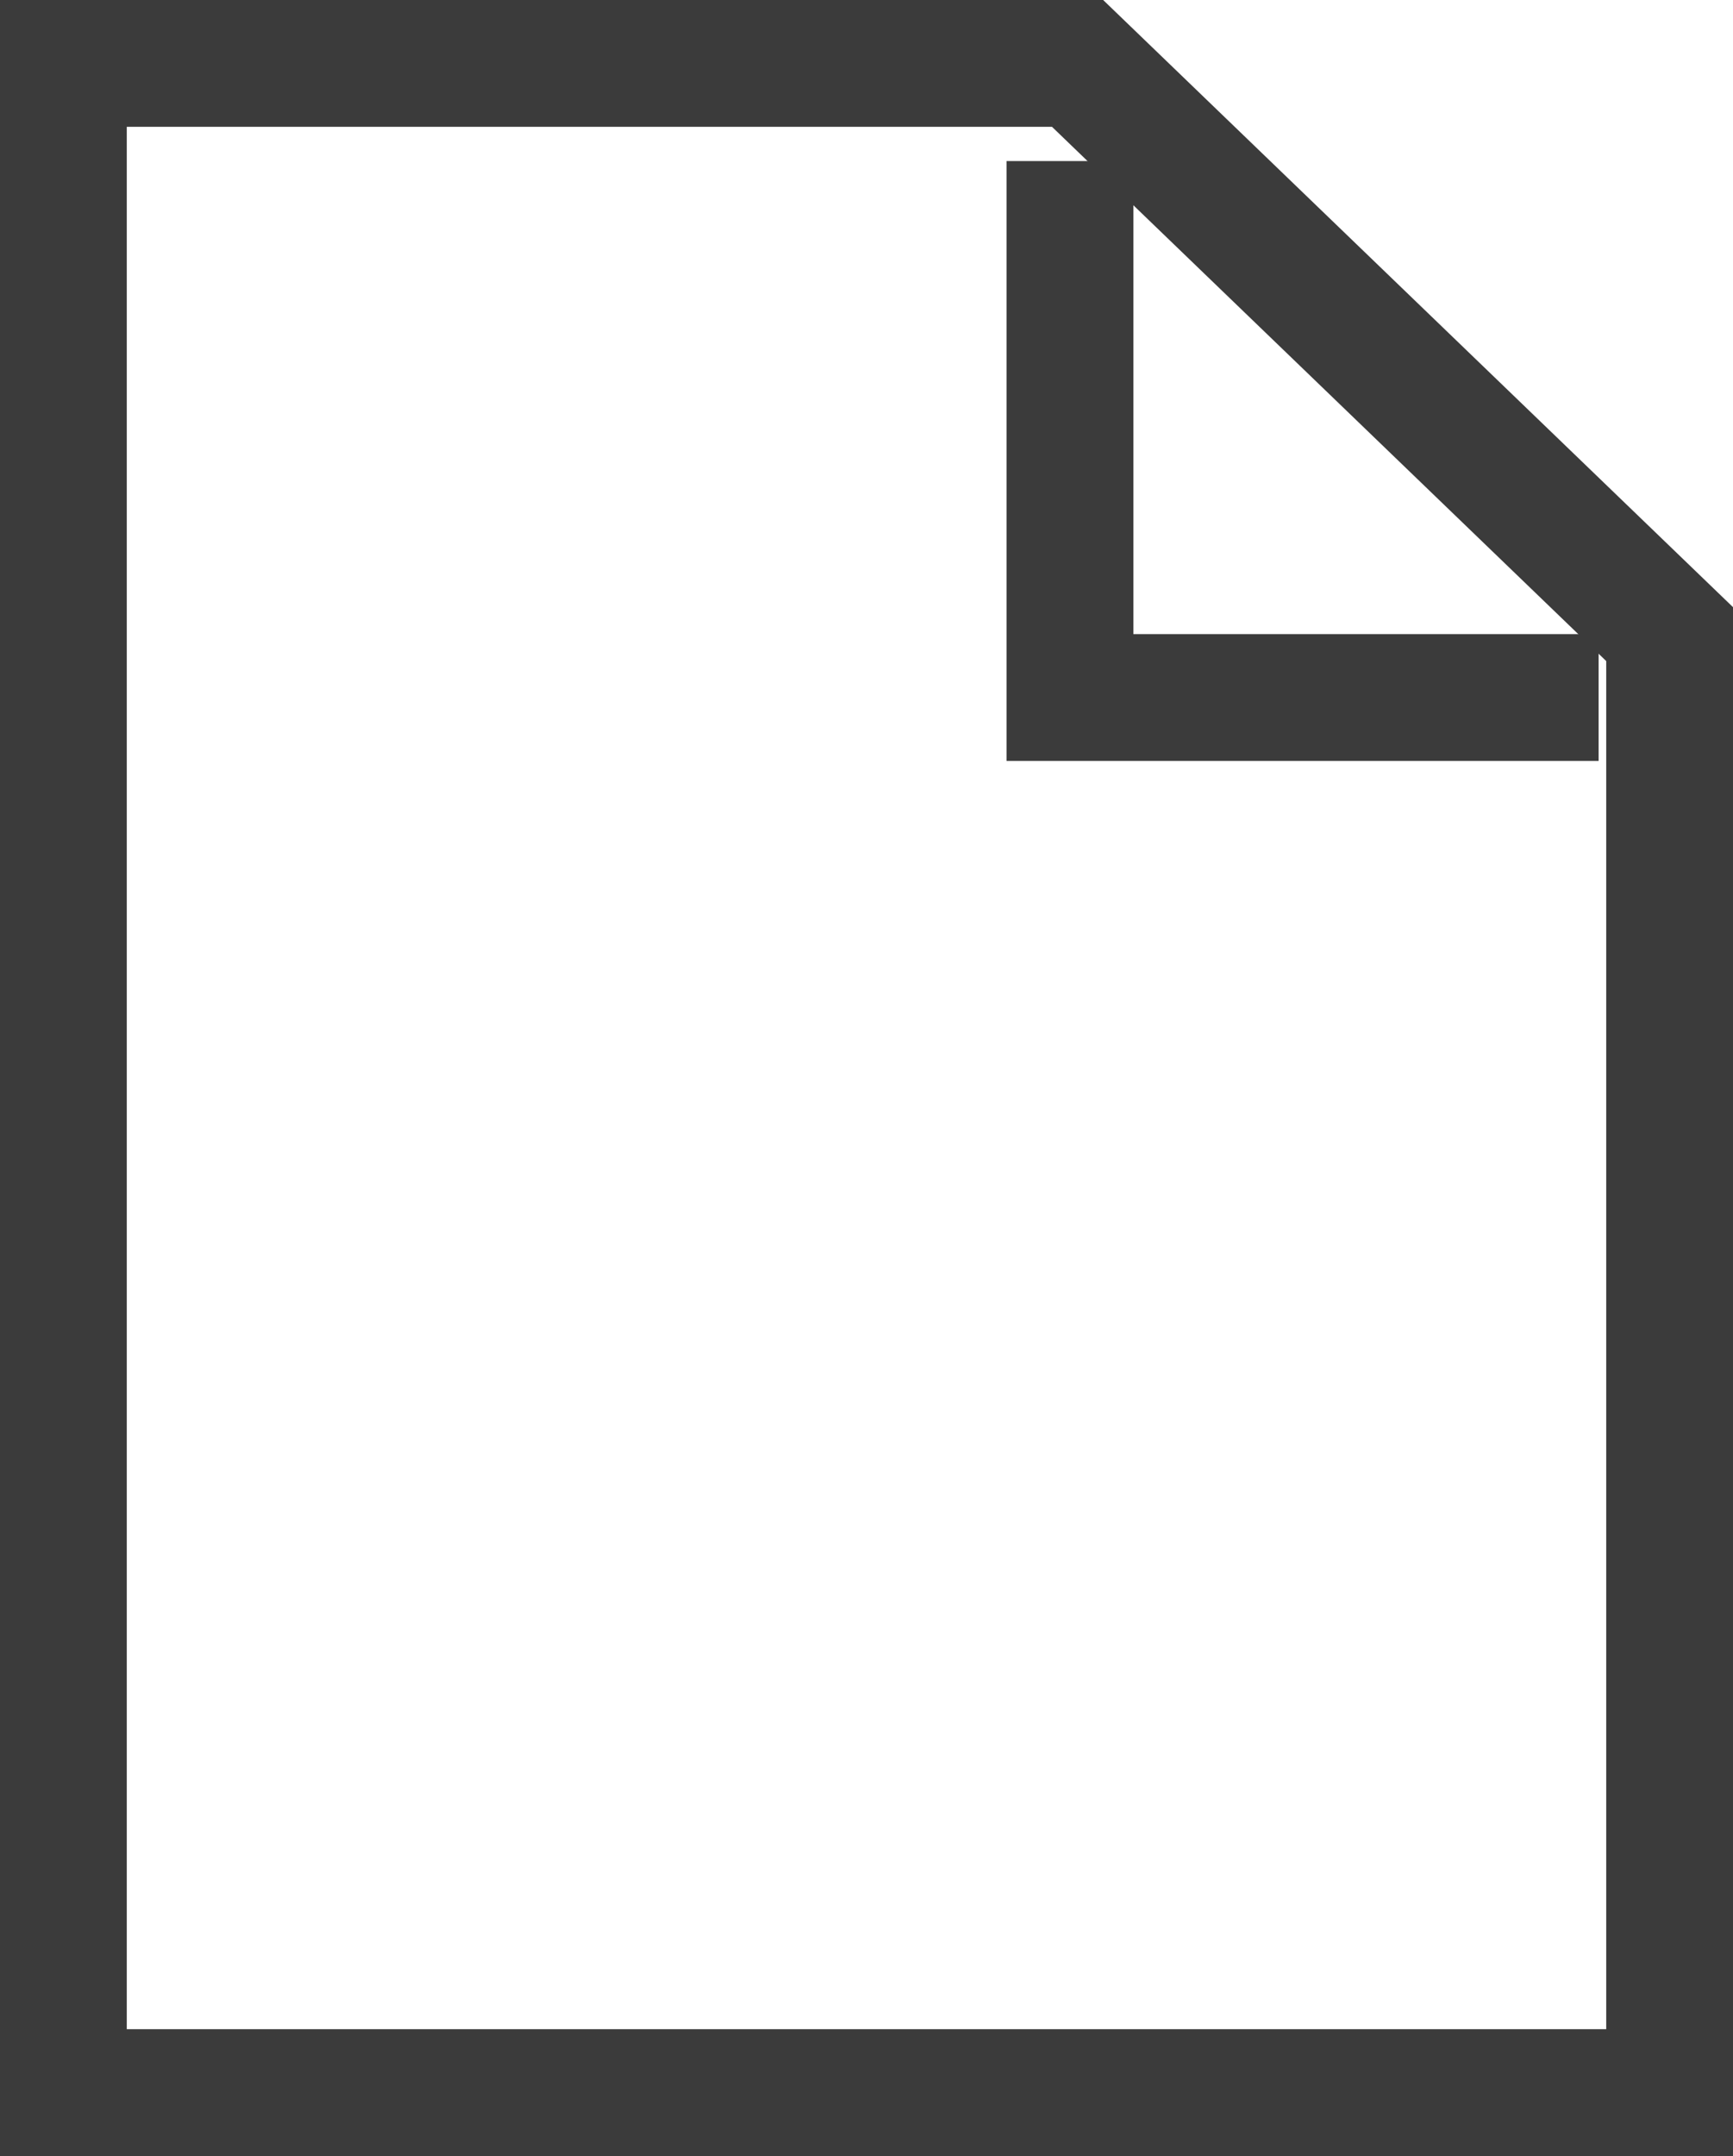 <svg xmlns="http://www.w3.org/2000/svg" viewBox="0 0 13.67 17"><defs><style>.cls-1{fill:none;stroke:#3b3b3b;stroke-miterlimit:10;fill-rule:evenodd;}</style></defs><g id="レイヤー_2" data-name="レイヤー 2"><g id="レイヤー_1-2" data-name="レイヤー 1"><polygon class="cls-1" points="13.17 5 13.17 16.5 0.5 16.5 0.5 0.5 8.5 0.5 13.17 5"/><polyline class="cls-1" points="12.61 5.5 8.44 5.5 8.44 1.27"/></g></g></svg>